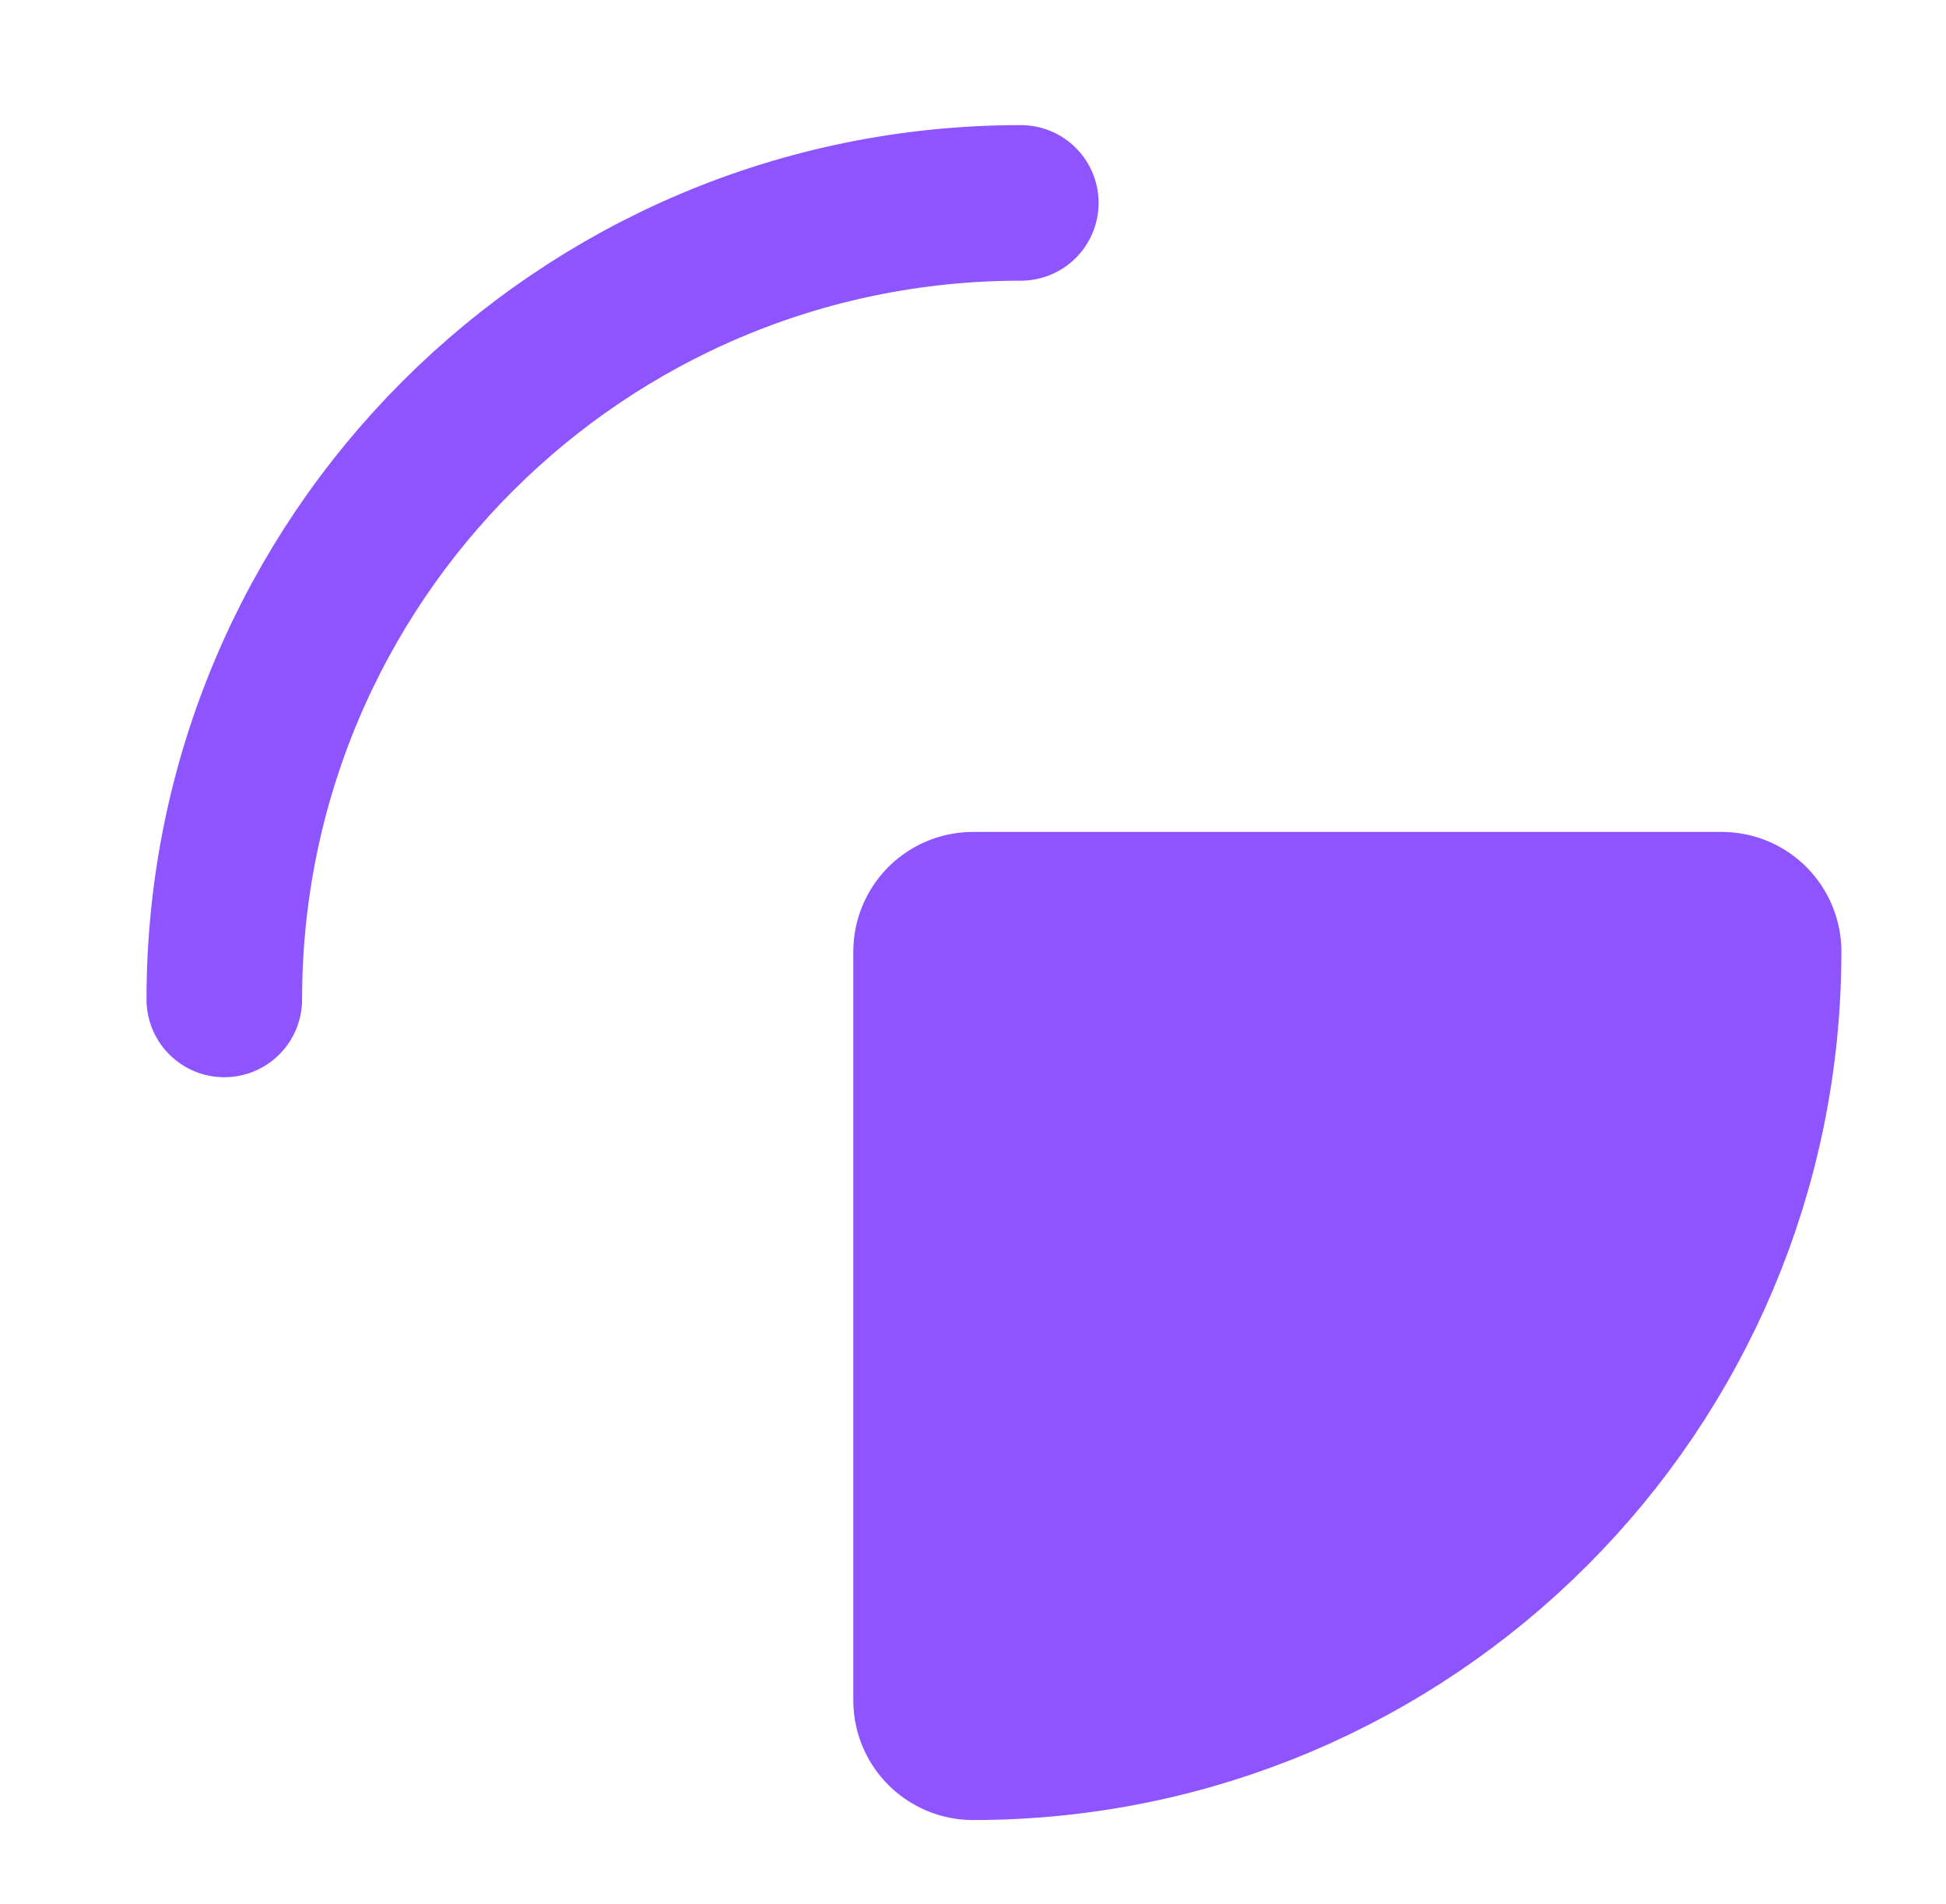<?xml version="1.0" encoding="UTF-8" standalone="no"?><!DOCTYPE svg PUBLIC "-//W3C//DTD SVG 1.1//EN" "http://www.w3.org/Graphics/SVG/1.1/DTD/svg11.dtd"><svg width="100%" height="100%" viewBox="0 0 1355 1326" version="1.1" xmlns="http://www.w3.org/2000/svg" xmlns:xlink="http://www.w3.org/1999/xlink" xml:space="preserve" xmlns:serif="http://www.serif.com/" style="fill-rule:evenodd;clip-rule:evenodd;stroke-linecap:round;stroke-linejoin:round;stroke-miterlimit:2;"><g><path d="M677.497,1183.927l0,-521.324l521.324,0c0,287.905 -233.396,521.324 -521.324,521.324" style="fill:#8d54ff;fill-rule:nonzero;stroke:#8d54ff;stroke-width:166.67px;"/><path d="M156.179,695.889c0,-306.302 248.307,-554.609 554.609,-554.609" style="fill:none;fill-rule:nonzero;stroke:#8d54ff;stroke-width:108.33px;stroke-miterlimit:10;"/></g></svg>